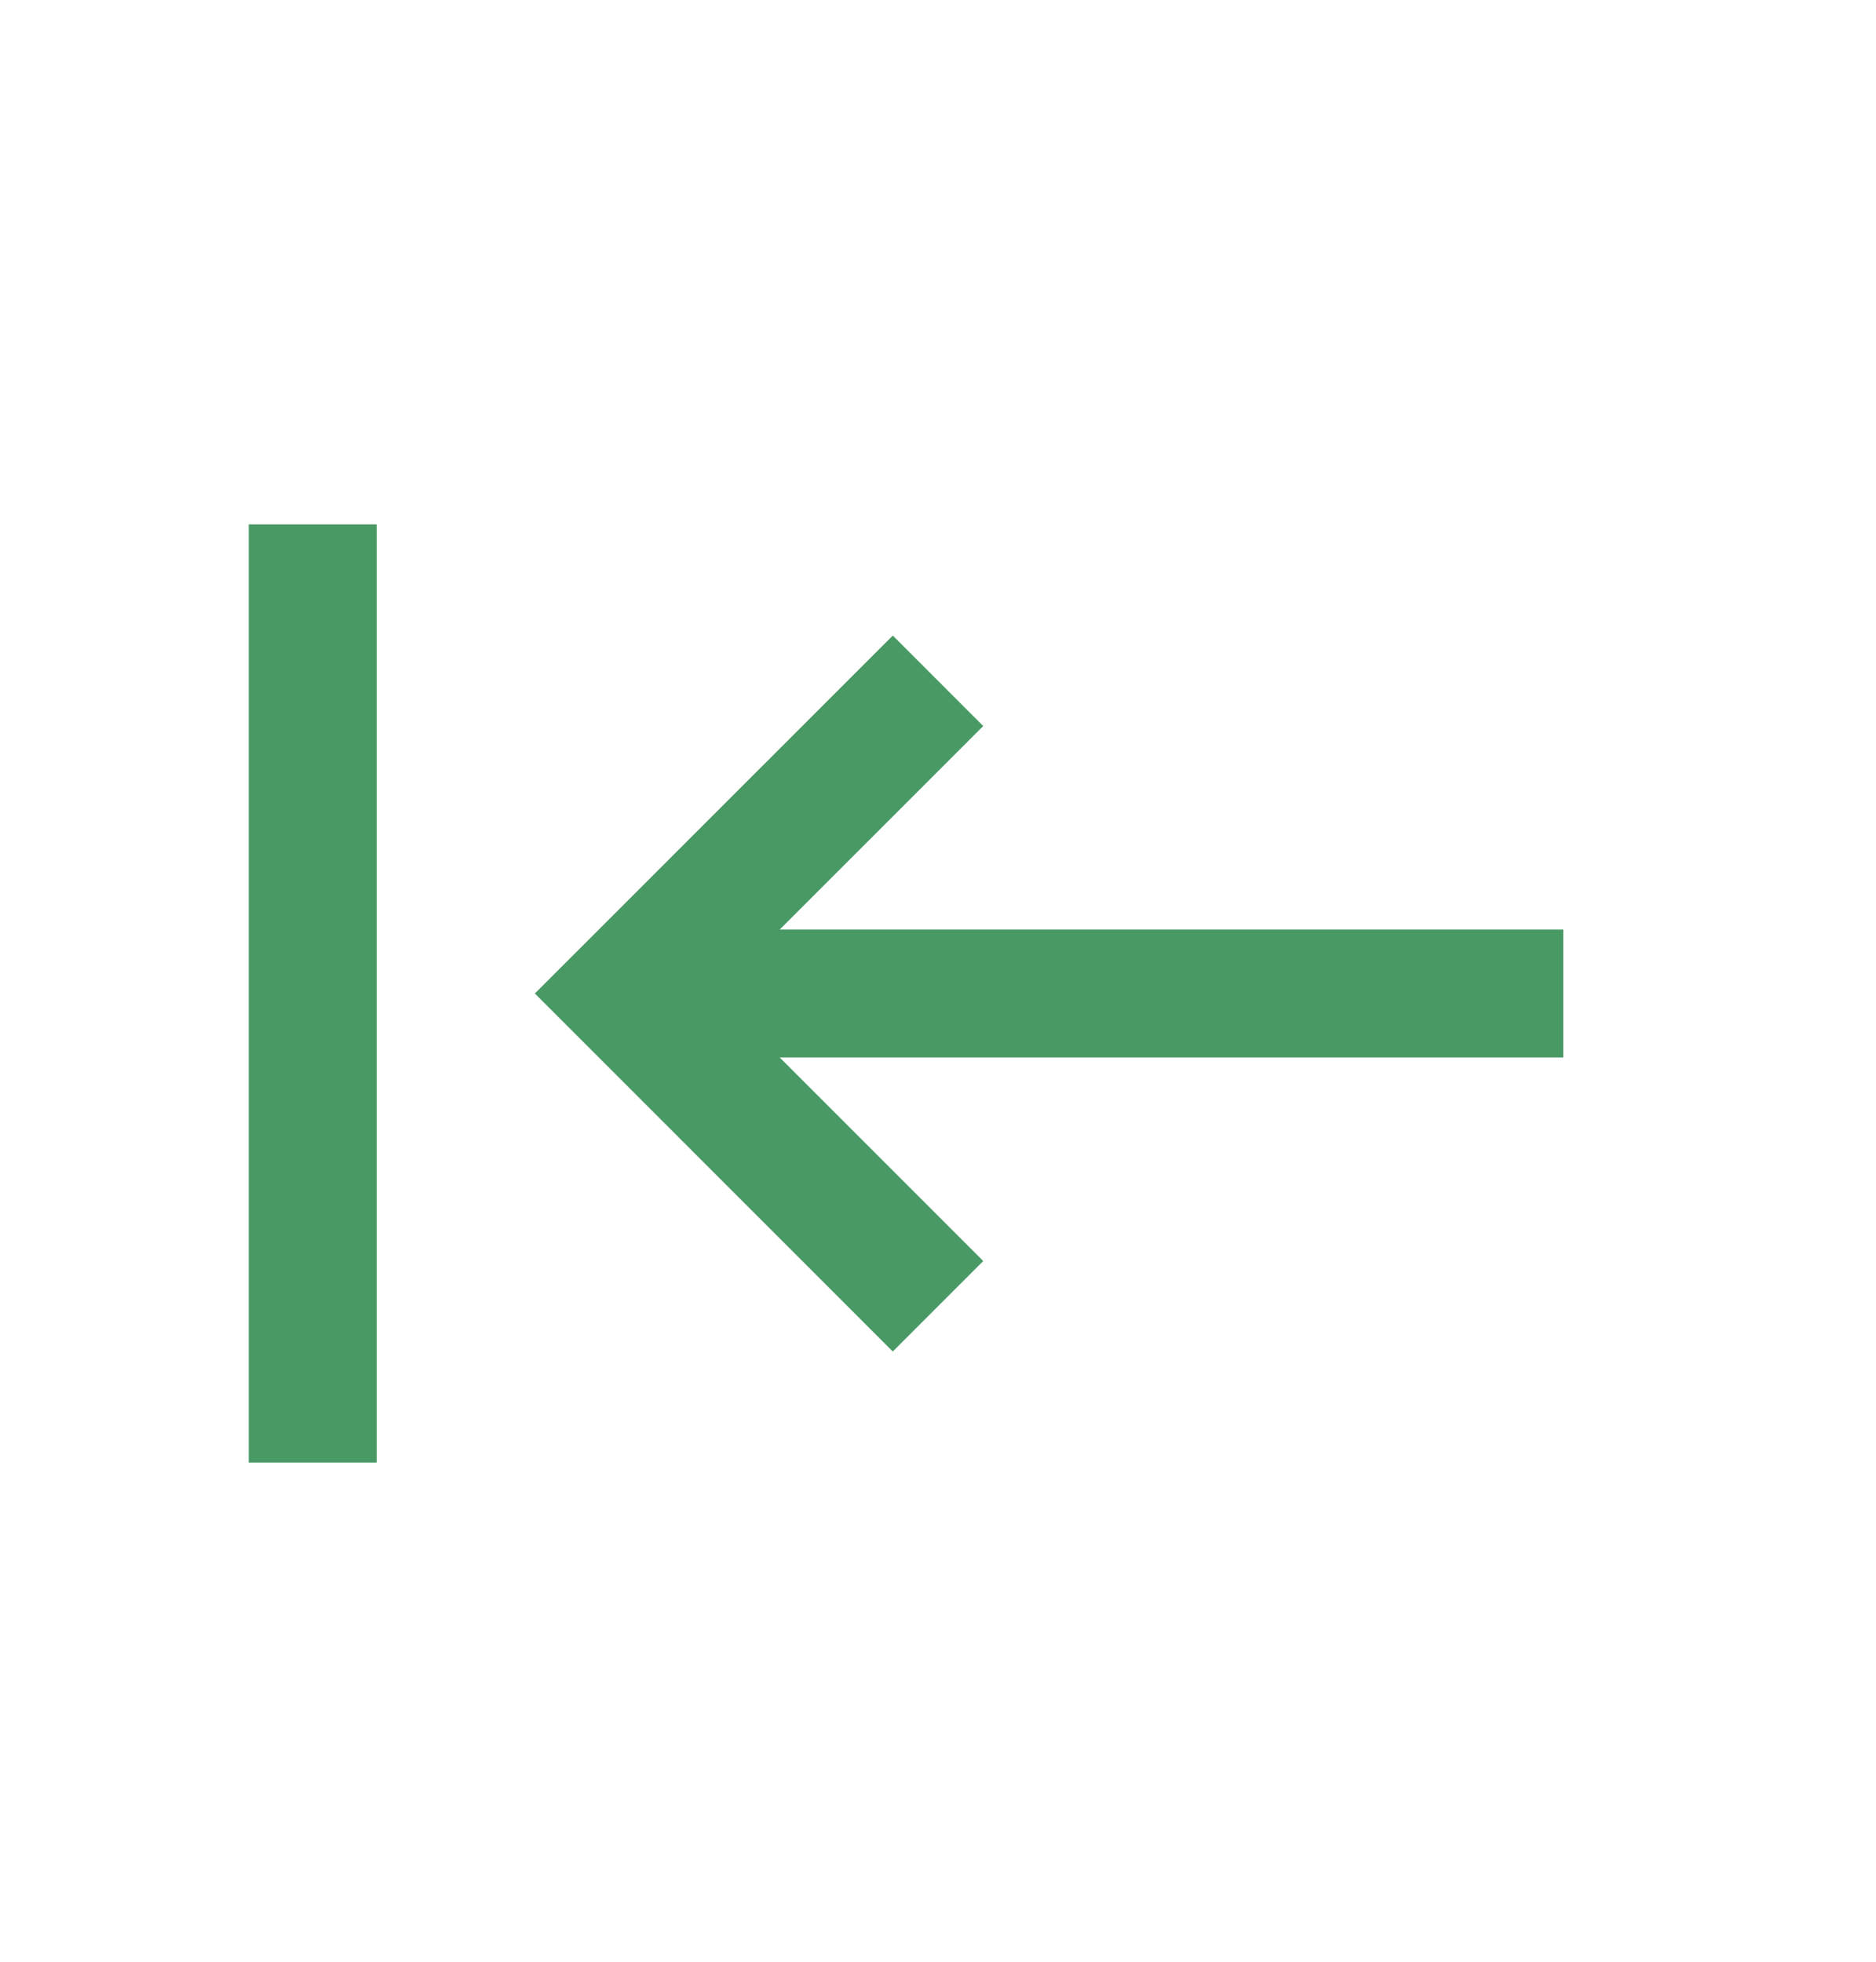 <svg width="22" height="23" viewBox="0 0 22 23" fill="none" xmlns="http://www.w3.org/2000/svg">
<path d="M3.667 6.148V17.148" stroke="#499965" stroke-width="1.5"/>
<path d="M18.333 11.648H7.677M11 7.982L7.333 11.648L11 15.315" stroke="#499965" stroke-width="1.5"/>
</svg>
